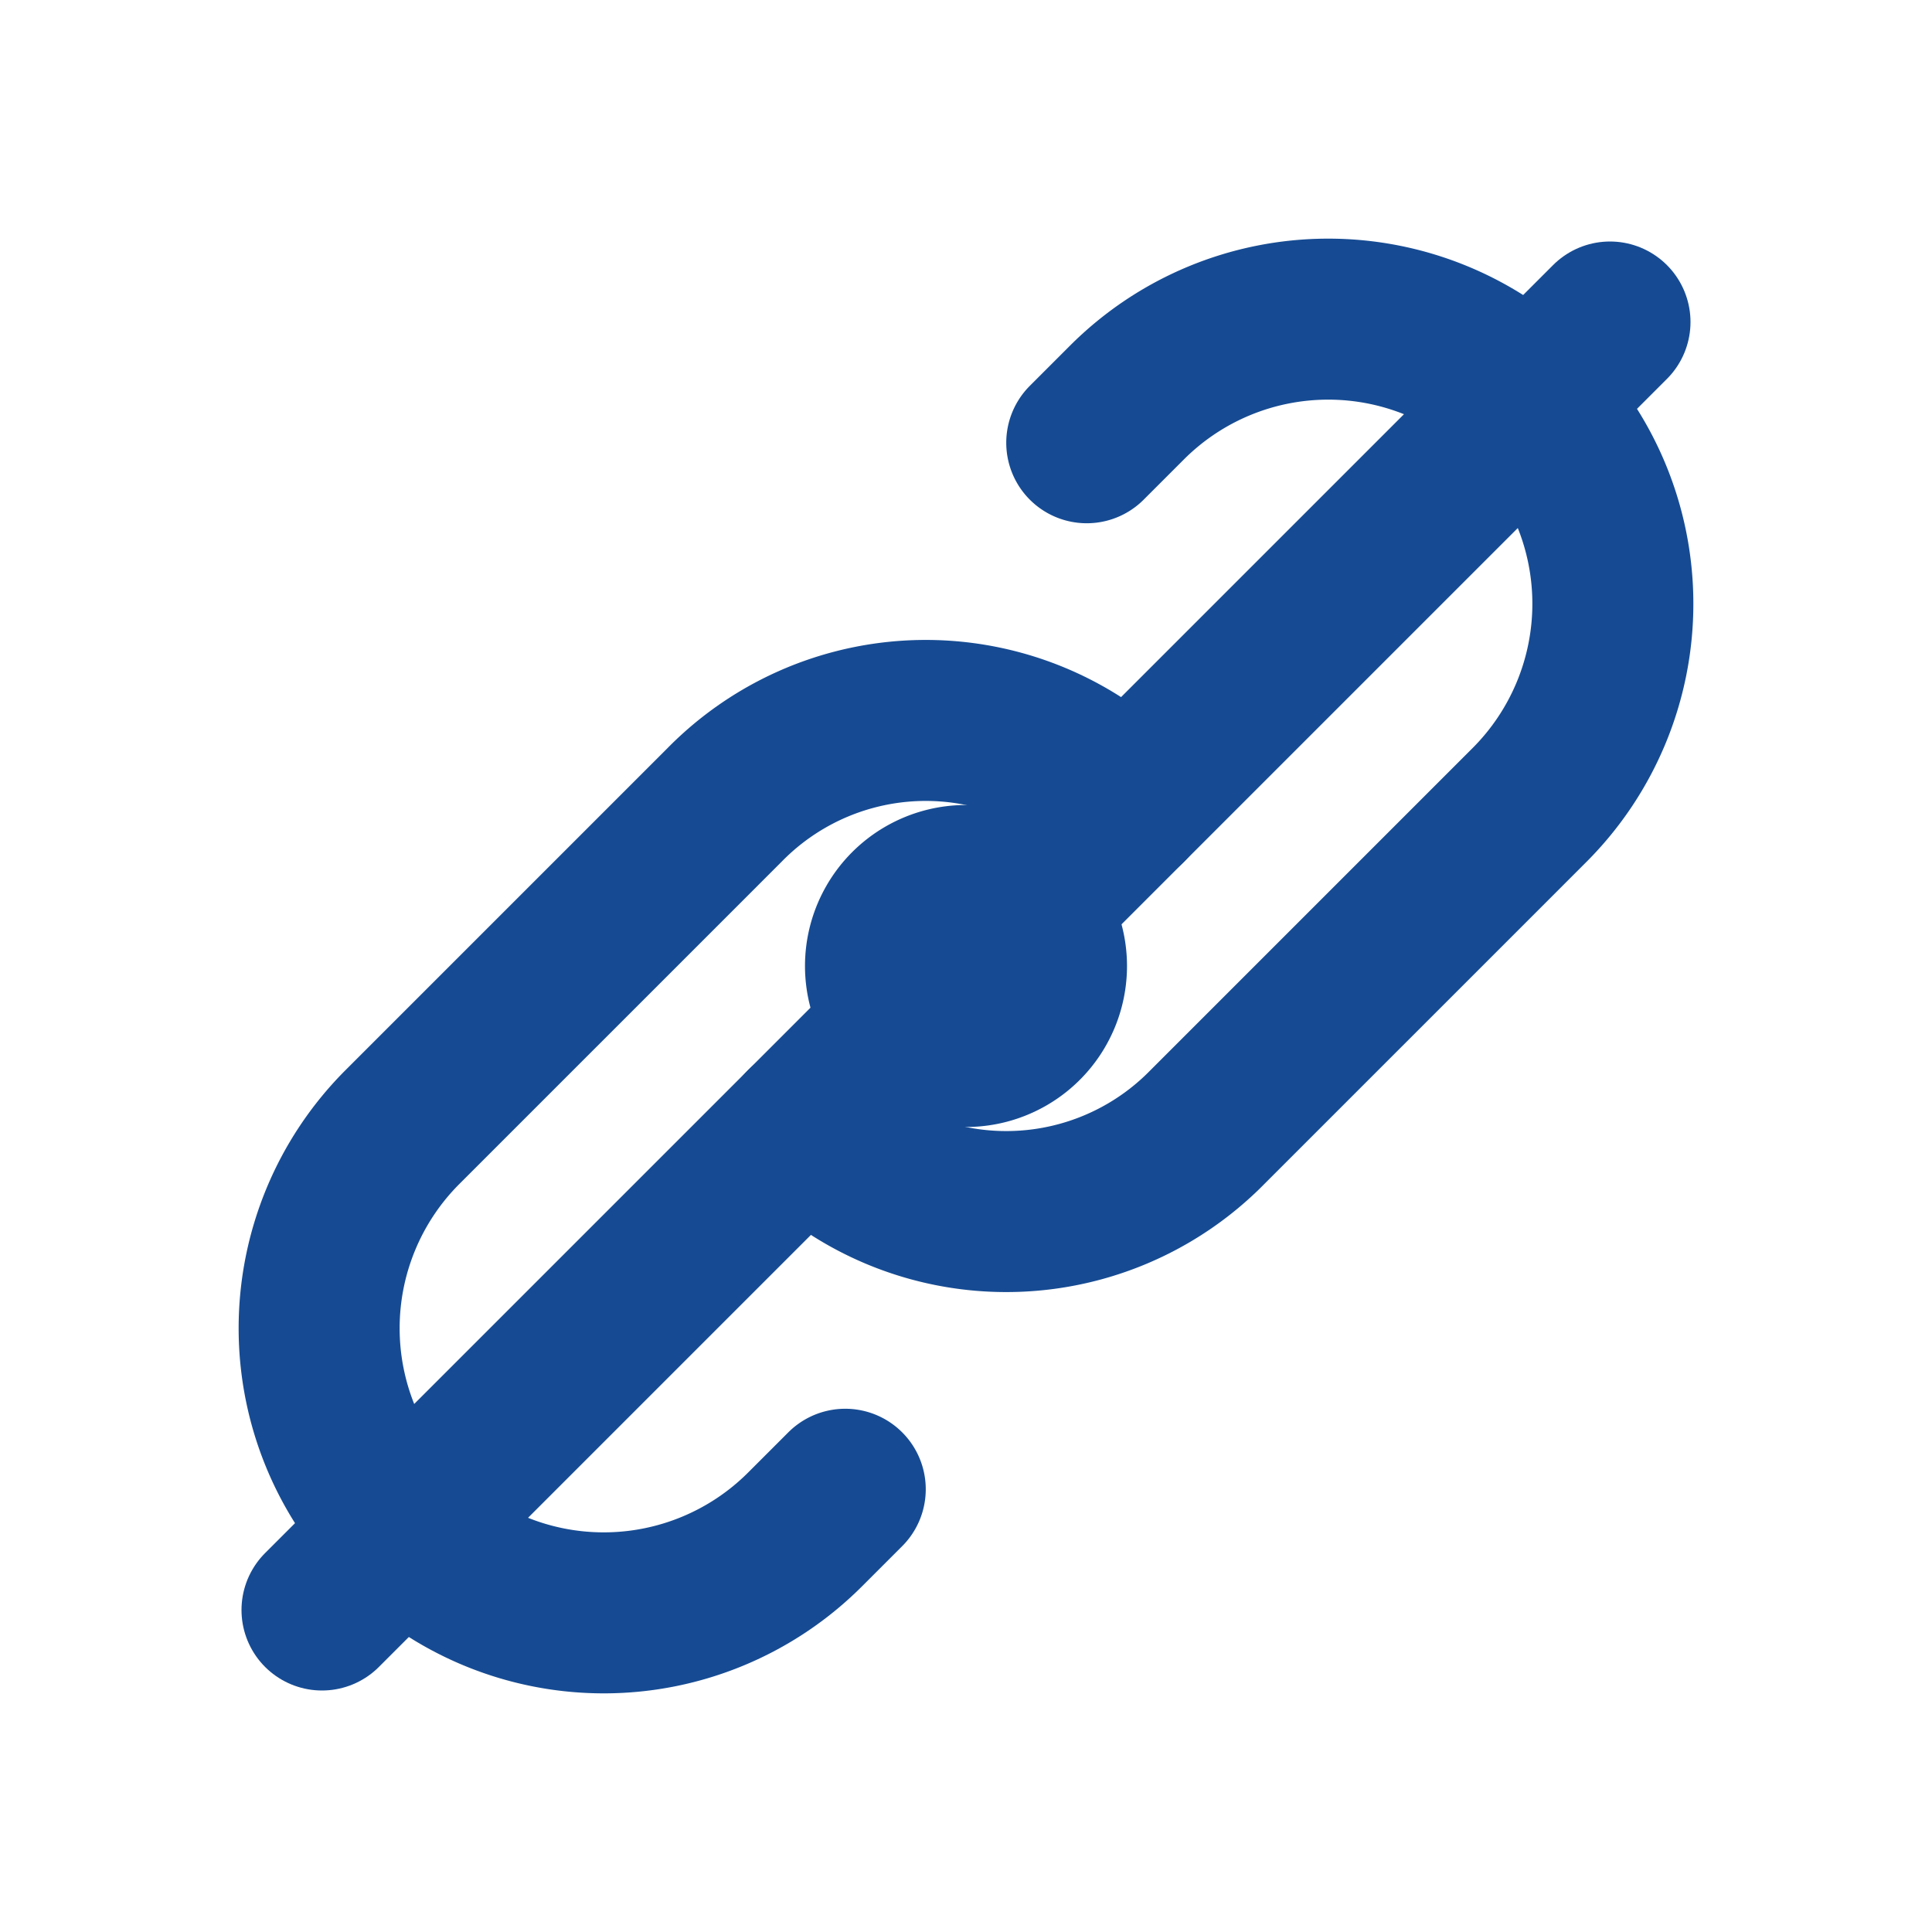 <svg xmlns="http://www.w3.org/2000/svg" viewBox="0 0 24 24" fill="none" stroke="#164b93" stroke-width="2" stroke-linecap="round" stroke-linejoin="round">
  <path d="M10 14a3.5 3.5 0 0 0 5 0l4 -4a3.5 3.5 0 0 0 -5 -5l-.5 .5"/>
  <path d="M14 10a3.5 3.5 0 0 0 -5 0l-4 4a3.5 3.5 0 0 0 5 5l.5 -.5"/>
  <path d="M12 12m-1 0a1 1 0 1 0 2 0a1 1 0 1 0 -2 0"/>
  <line x1="4" y1="20" x2="20" y2="4"/>
</svg>

